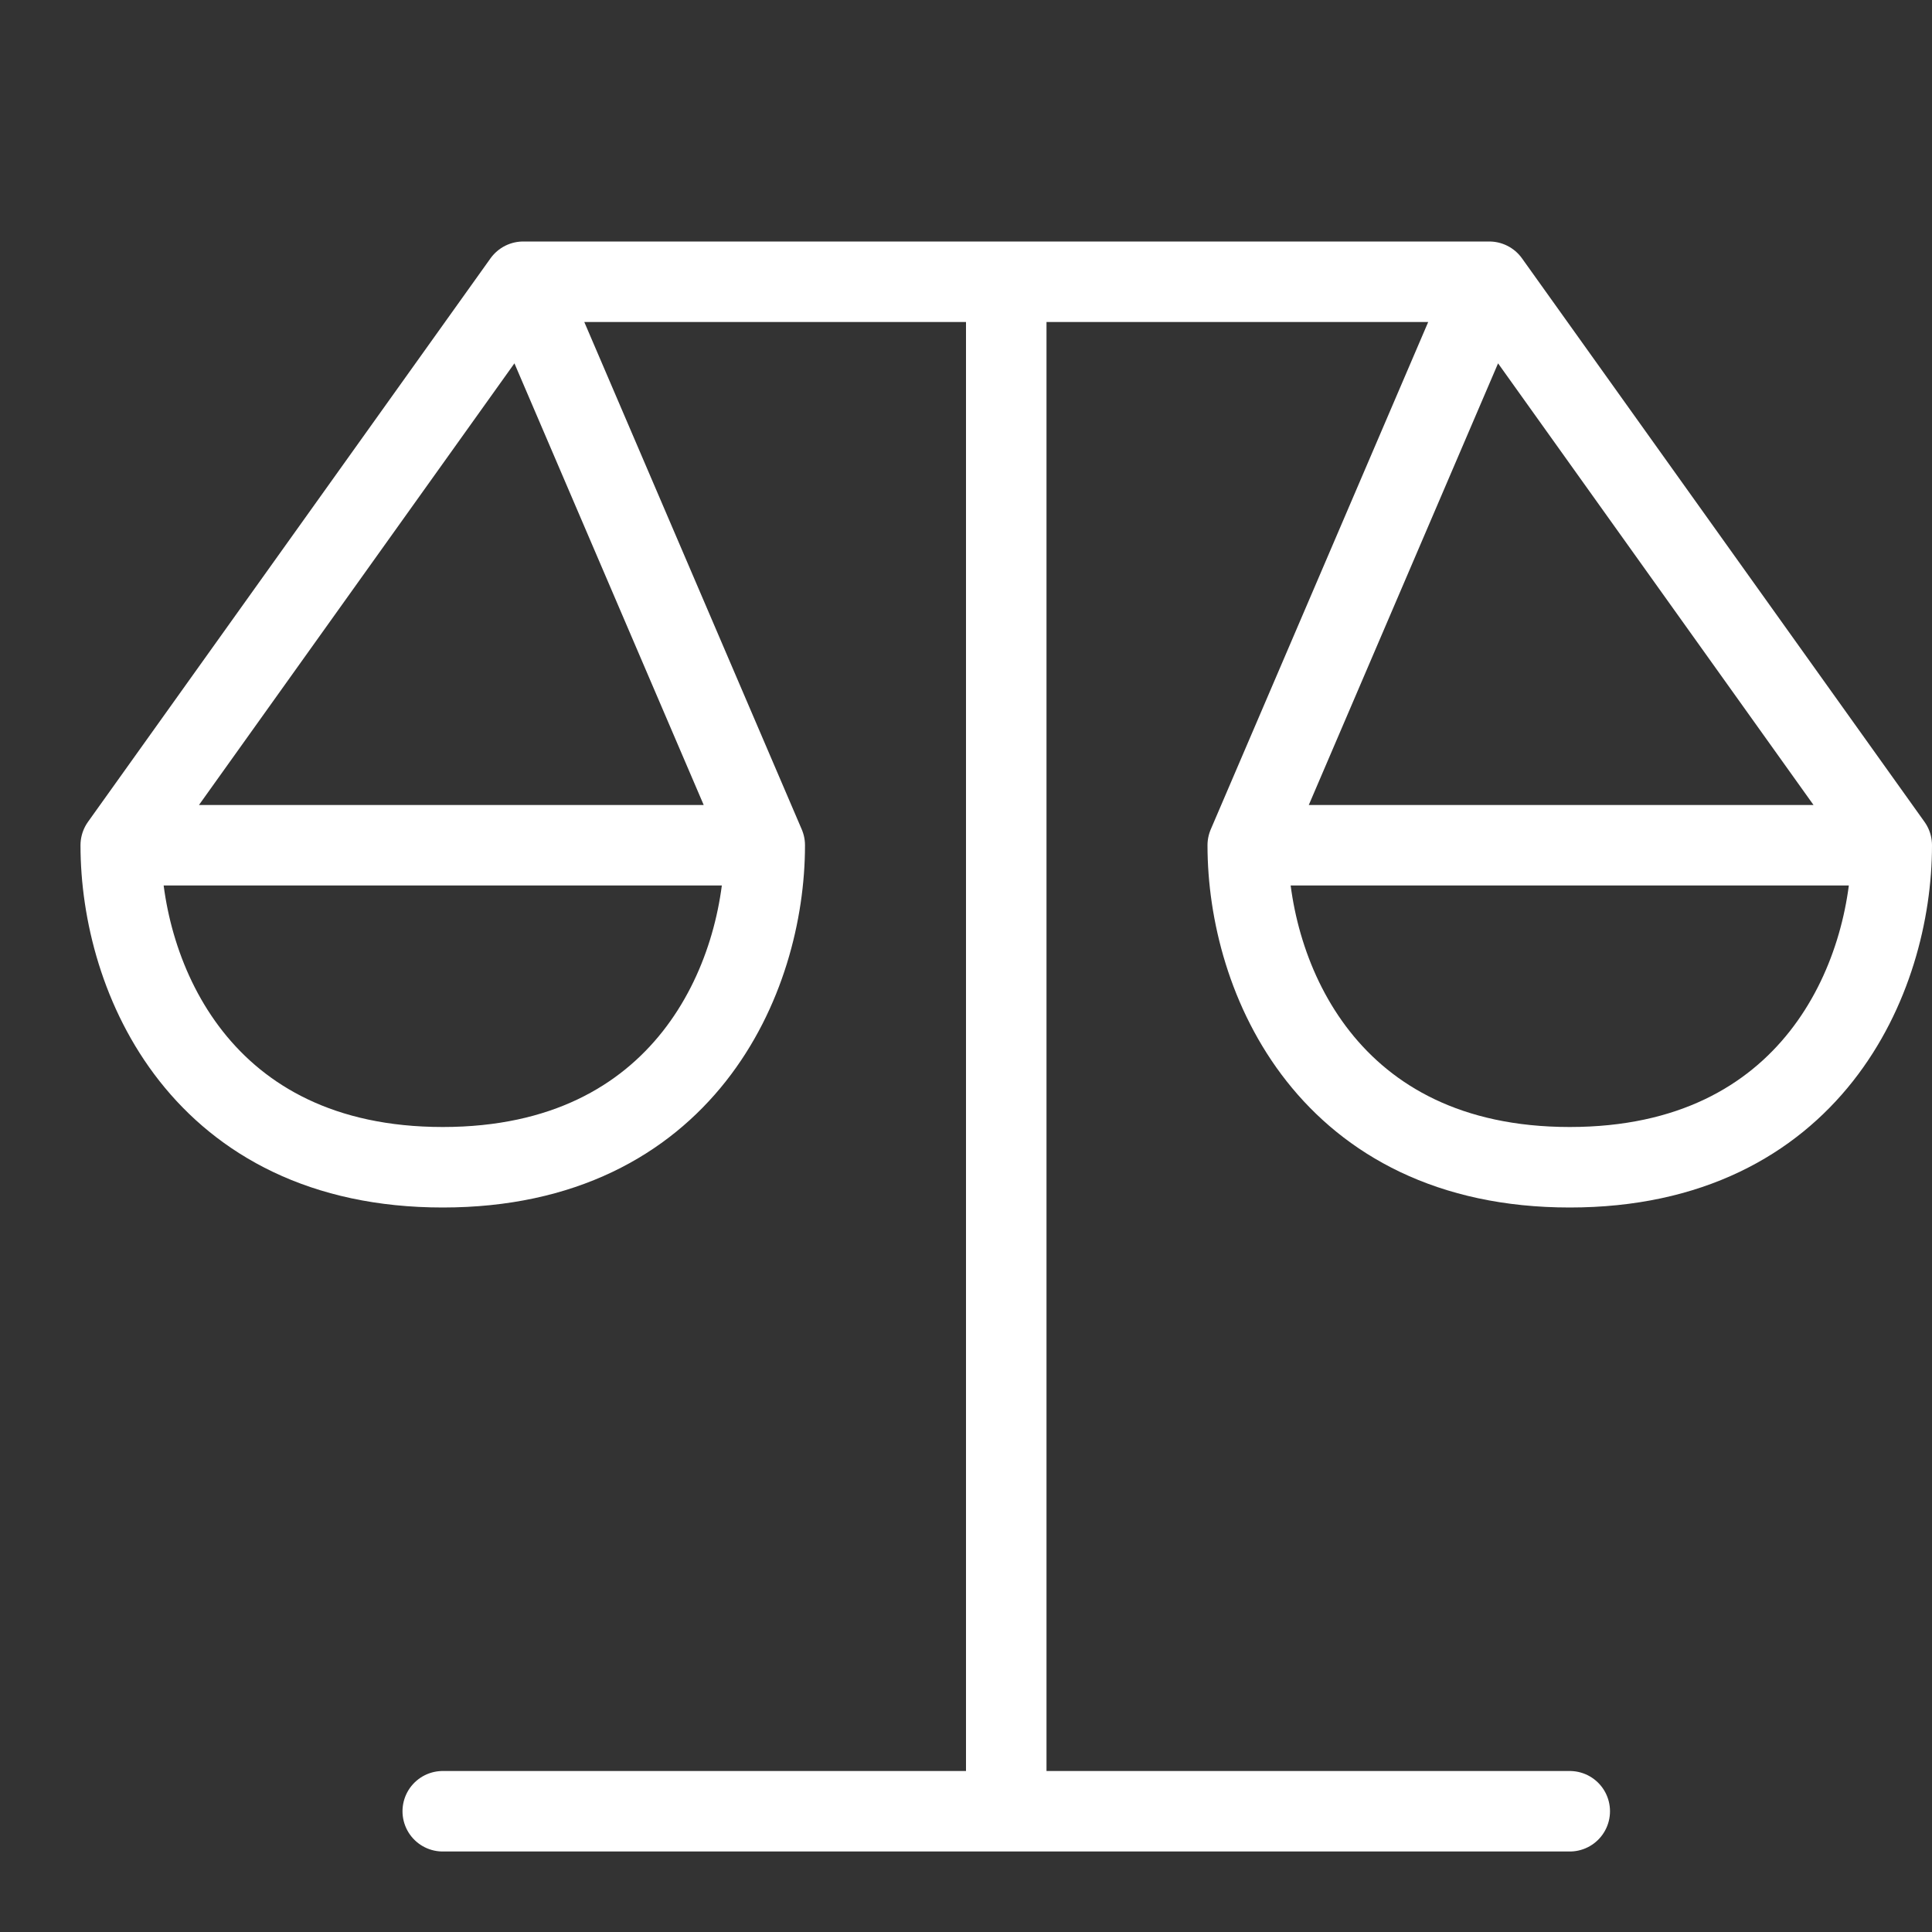 <svg width="24" height="24" fill="none" xmlns="http://www.w3.org/2000/svg"><rect width="100%" height="100%" fill="#333333" stroke="none"/><path d="M6.5 3.5l3 7c0 1.657-1 4-4 4s-4-2.343-4-4l5-7zm0 0h12m0 0l5 7c0 1.657-1 4-4 4s-4-2.343-4-4l3-7zm-6 0v19m-7 0h14m-18-12h8m6 0h8" stroke="#fff" stroke-linecap="round" stroke-linejoin="round"/></svg>